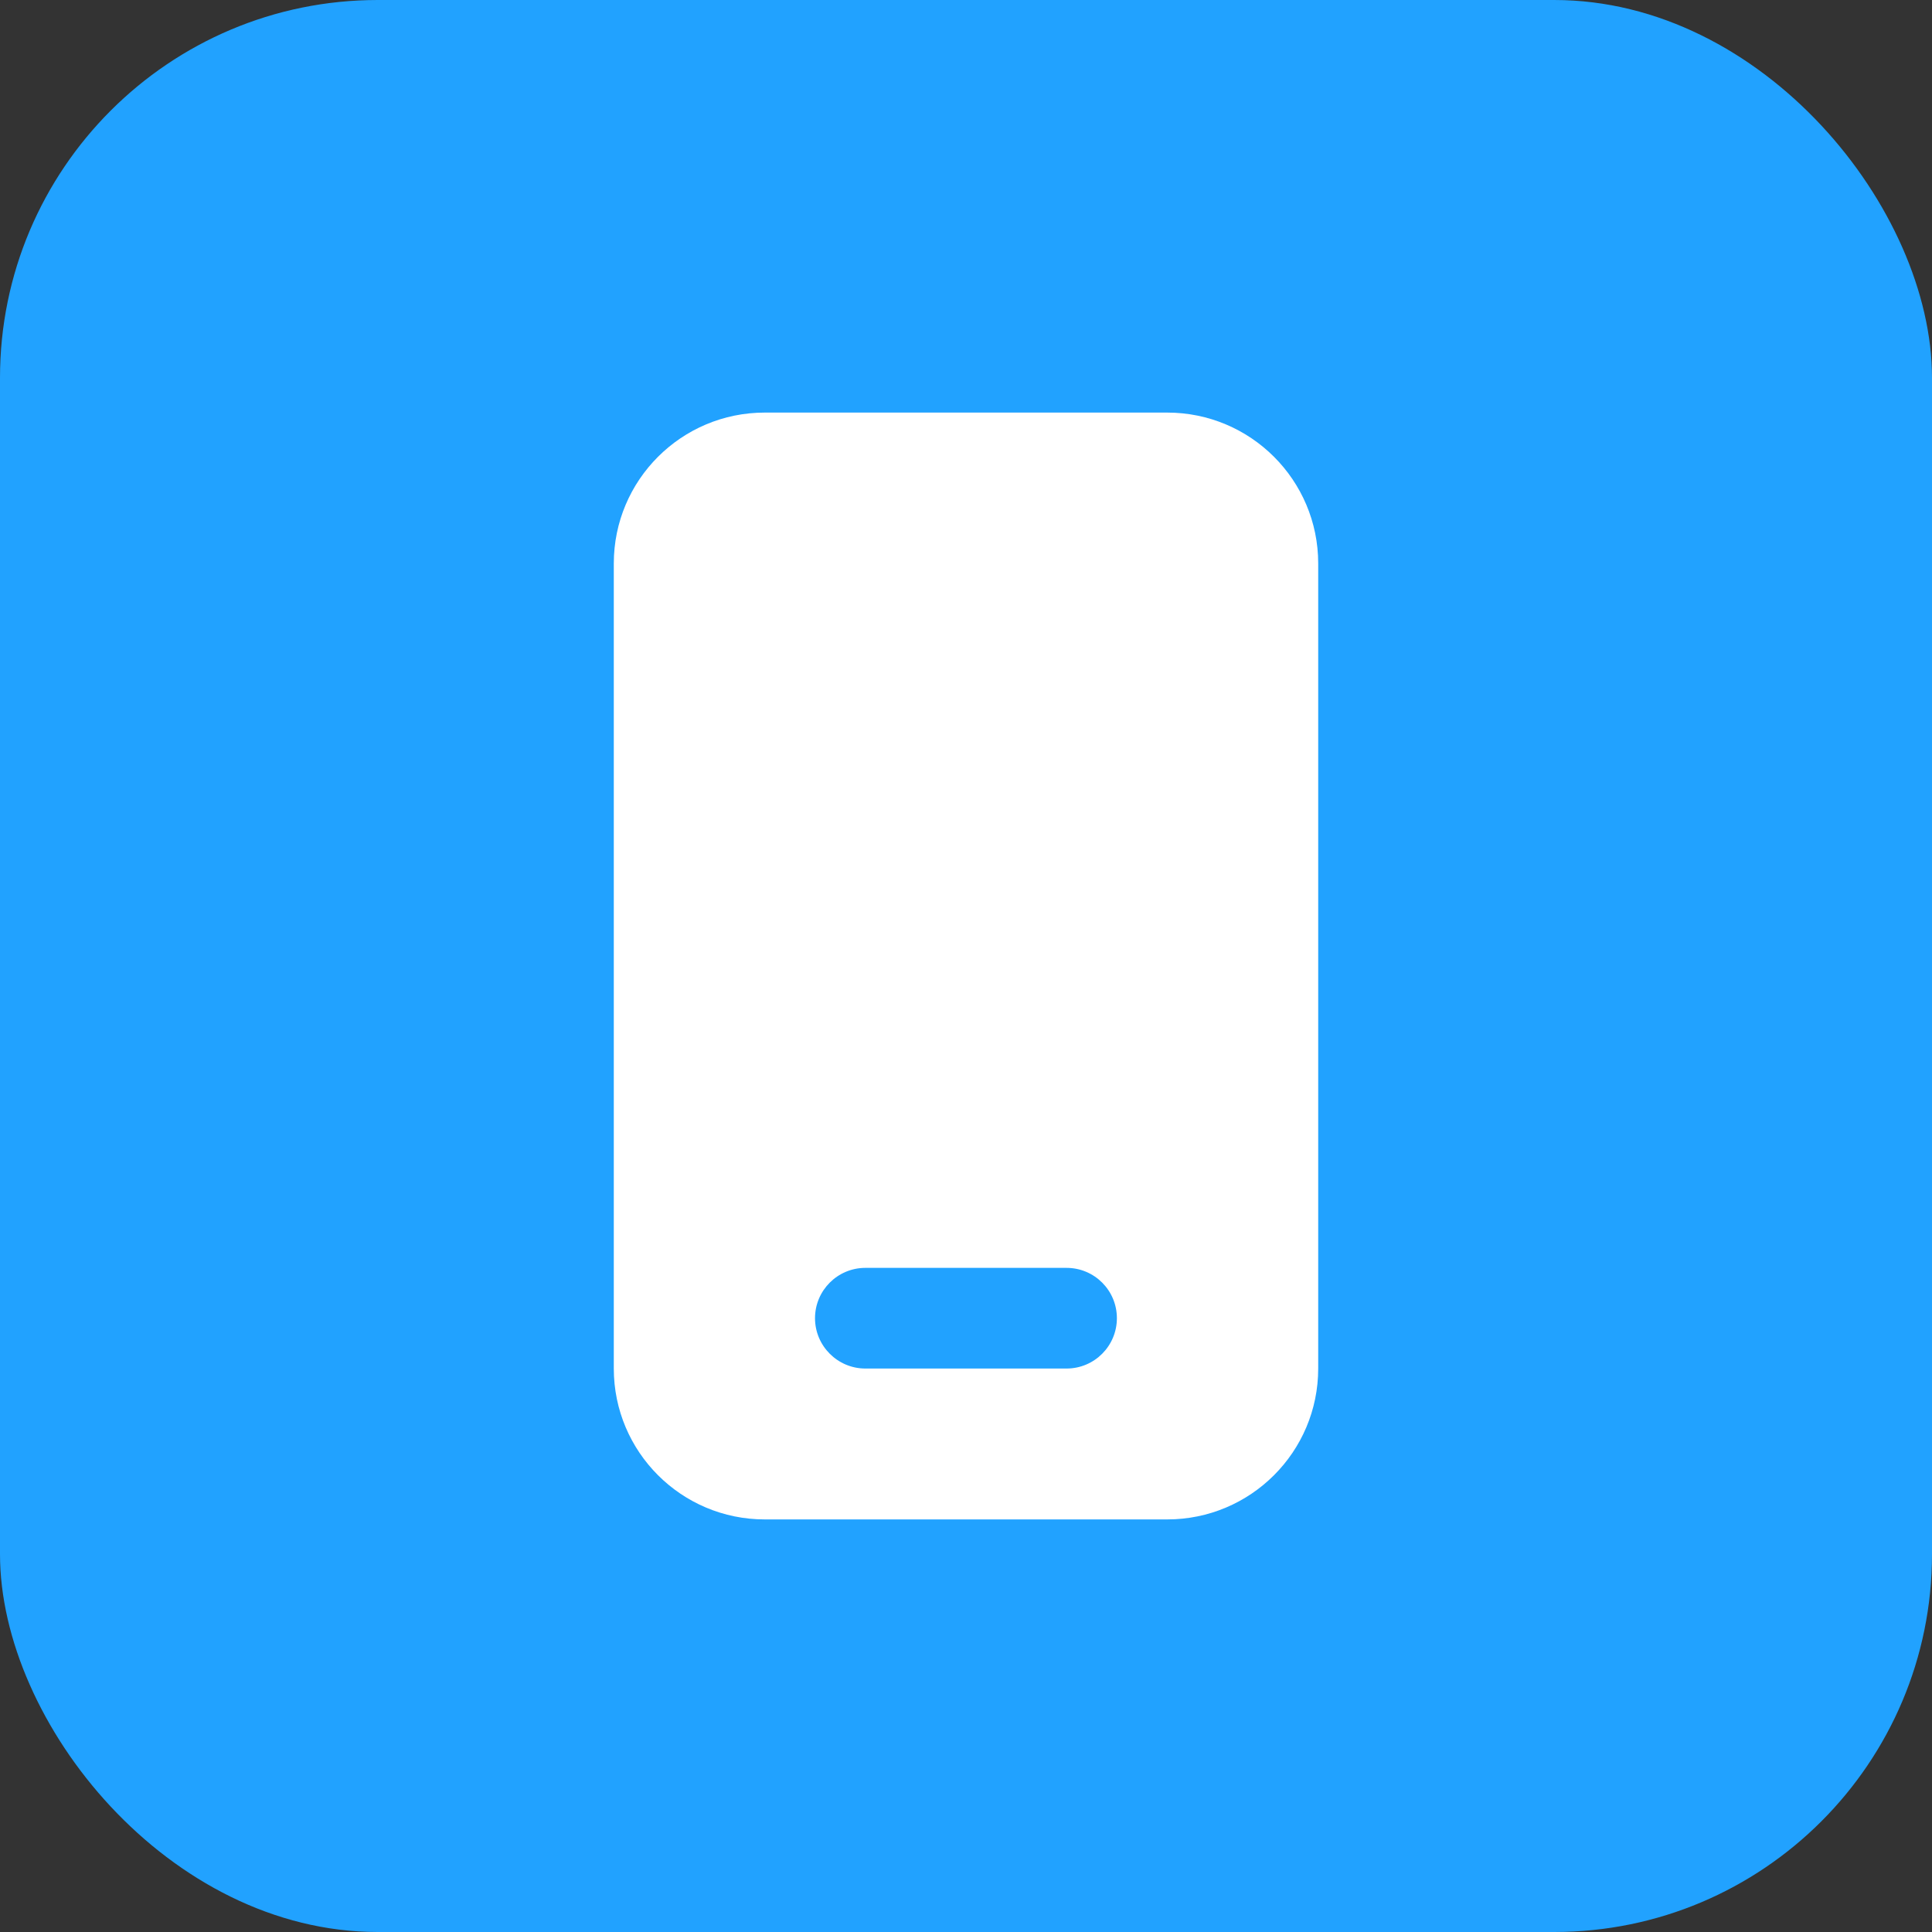 <svg width="20" height="20" viewBox="0 0 20 20" fill="none" xmlns="http://www.w3.org/2000/svg">
<rect x="0" y="0" width="20" height="20" fill="#333333" stroke="none"/>
<rect width="20" height="20" rx="3.911" fill="#21A2FF"/>
<path fill-rule="evenodd" clip-rule="evenodd" d="M6.354 5.833C6.354 4.97 7.054 4.271 7.917 4.271H12.083C12.946 4.271 13.646 4.97 13.646 5.833V14.167C13.646 15.03 12.946 15.729 12.083 15.729H7.917C7.054 15.729 6.354 15.03 6.354 14.167V5.833ZM8.958 13.125C8.671 13.125 8.437 13.358 8.437 13.646C8.437 13.933 8.671 14.167 8.958 14.167H11.041C11.329 14.167 11.562 13.933 11.562 13.646C11.562 13.358 11.329 13.125 11.041 13.125H8.958Z" fill="white"/>
</svg>
